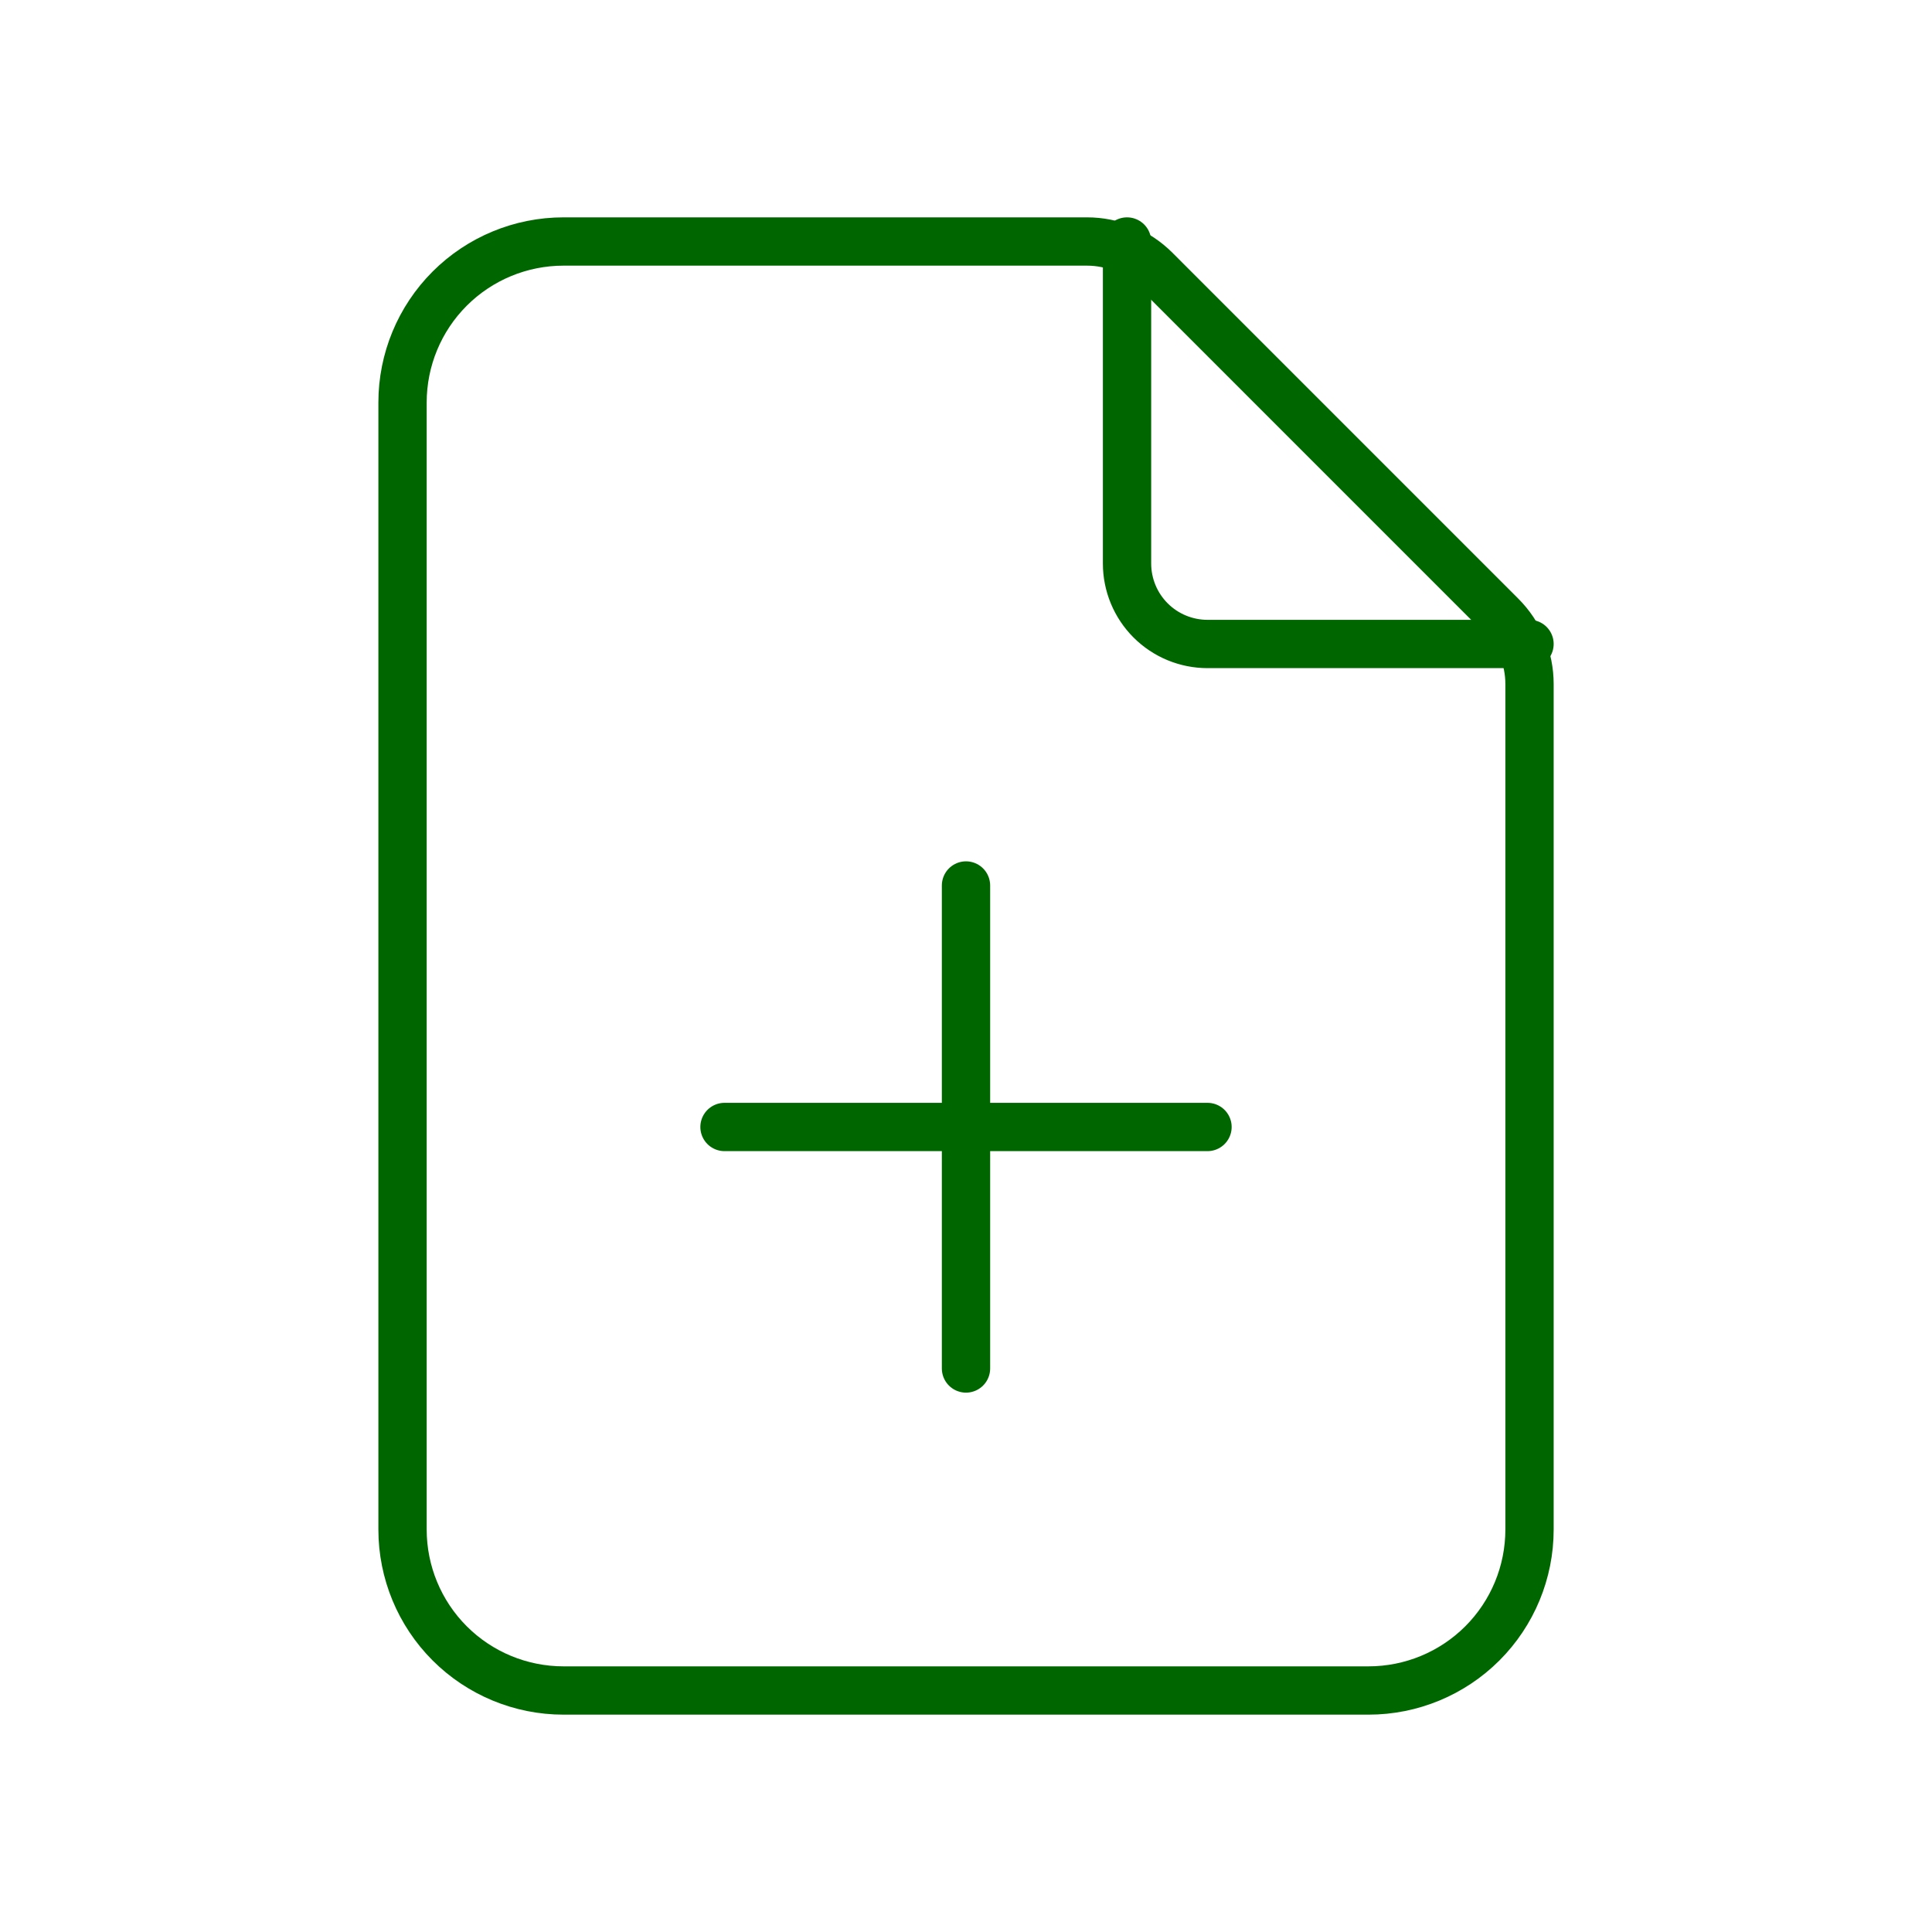 <svg width="40" height="40" viewBox="0 0 40 40" fill="none" xmlns="http://www.w3.org/2000/svg">
<rect x="0" y="0" width="40" height="40" fill="#808080" stroke="none"/>
<g clip-path="url(#clip0_2669_1225)">
<rect width="40" height="40" fill="white"/>
<path d="M23.334 5V11.667C23.334 12.109 23.51 12.533 23.822 12.845C24.135 13.158 24.559 13.333 25.001 13.333H31.667" stroke="#006600" stroke-linecap="round" stroke-linejoin="round"/>
<path d="M28.334 35H11.667C10.783 35 9.935 34.649 9.31 34.024C8.685 33.399 8.334 32.551 8.334 31.667V8.333C8.334 7.449 8.685 6.601 9.31 5.976C9.935 5.351 10.783 5 11.667 5H22.506C23.036 5 23.545 5.211 23.92 5.586L31.081 12.748C31.457 13.123 31.667 13.631 31.667 14.162V31.667C31.667 32.551 31.316 33.399 30.691 34.024C30.066 34.649 29.218 35 28.334 35Z" stroke="#006600" stroke-linecap="round" stroke-linejoin="round"/>
<path d="M20 18.333V28.333" stroke="#006600" stroke-linecap="round" stroke-linejoin="round"/>
<path d="M15 23.333H25" stroke="#006600" stroke-linecap="round" stroke-linejoin="round"/>
</g>
<defs>
<clipPath id="clip0_2669_1225">
<rect width="40" height="40" fill="white"/>
</clipPath>
</defs>
</svg>
